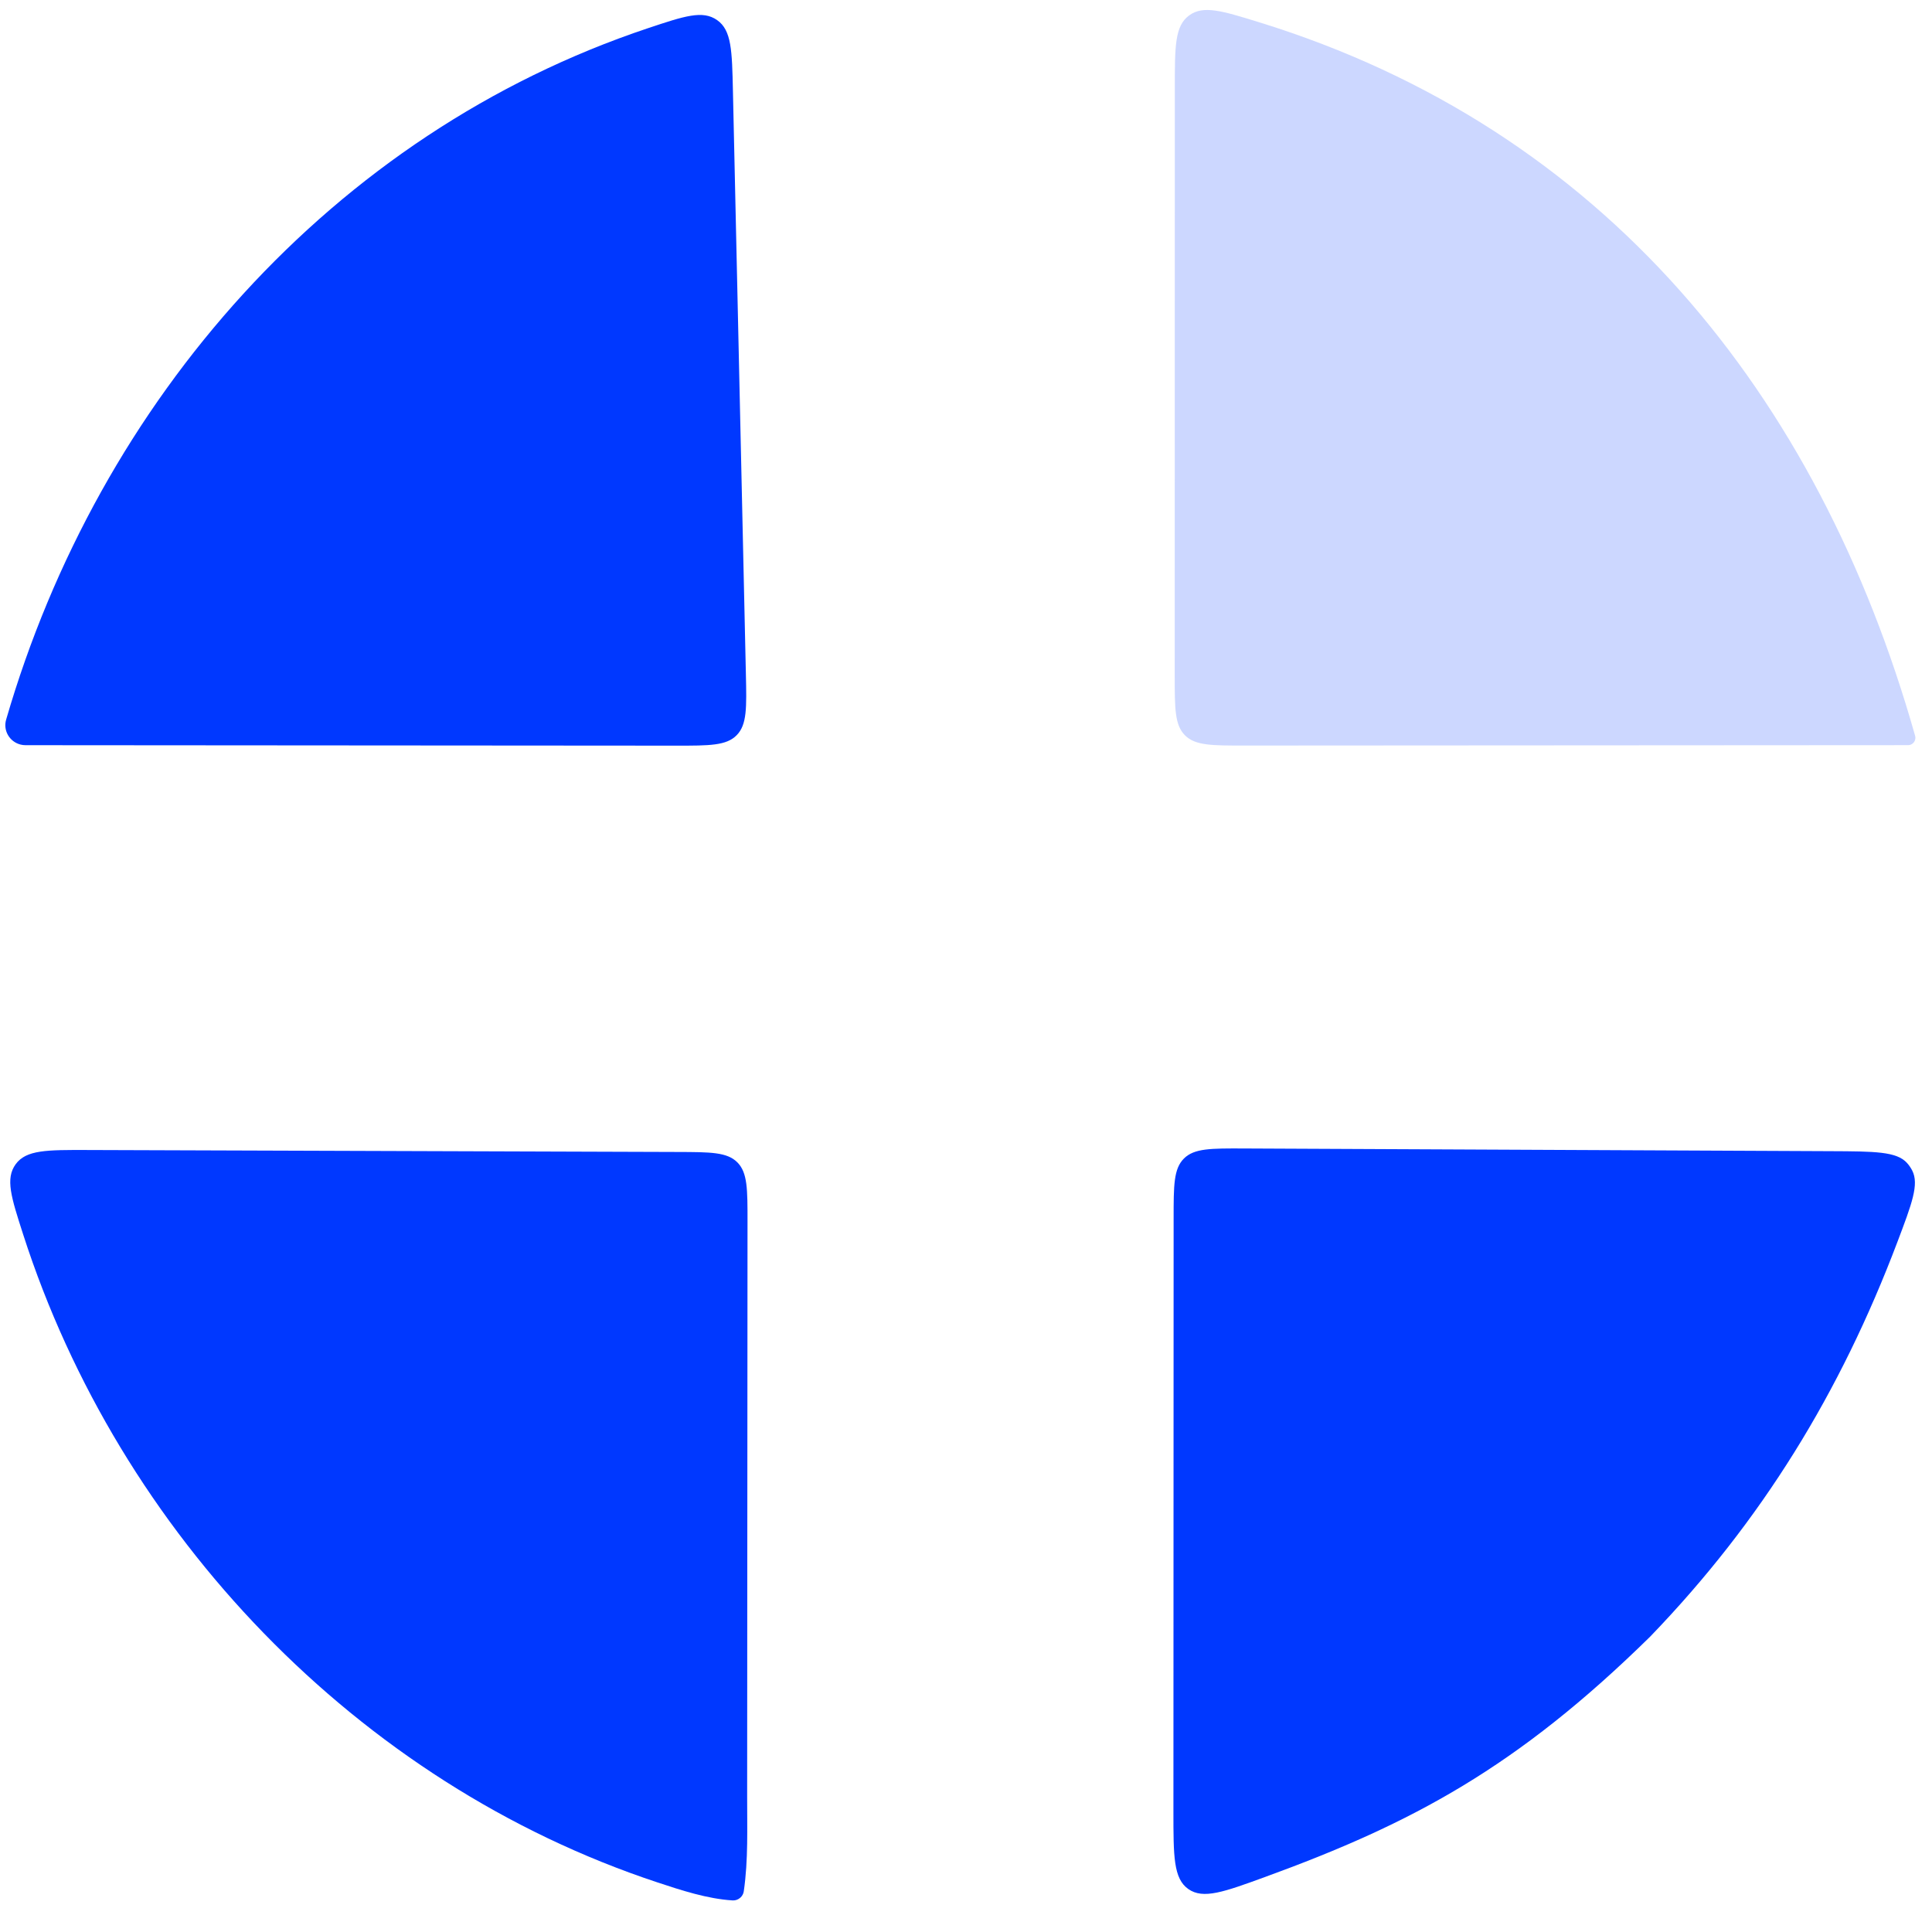<?xml version="1.0" encoding="UTF-8"?> <svg xmlns="http://www.w3.org/2000/svg" width="58" height="58" viewBox="0 0 58 58" fill="none"><path opacity="0.2" d="M57.361 22.355C57.335 22.365 57.308 22.37 57.281 22.37L37.368 22.382C36.377 22.383 35.882 22.383 35.574 22.075C35.266 21.767 35.266 21.272 35.266 20.28L35.269 2.616C35.269 1.392 35.269 0.78 35.696 0.465C36.123 0.15 36.682 0.323 37.8 0.668C48.134 3.86 54.589 11.82 57.493 22.089C57.524 22.198 57.467 22.314 57.361 22.355V22.355Z" fill="#0038FF"></path><path d="M0.766 22.371C0.717 22.371 0.667 22.365 0.619 22.353V22.353C0.288 22.271 0.088 21.932 0.184 21.604C2.967 12.019 9.976 4.012 19.454 0.846C20.548 0.481 21.095 0.298 21.529 0.604C21.963 0.909 21.976 1.516 22.003 2.729L22.392 20.237C22.415 21.248 22.426 21.754 22.117 22.07C21.808 22.386 21.302 22.386 20.29 22.385L0.766 22.371Z" fill="#0038FF"></path><path d="M49.537 49.135C45.547 53.054 42.4 54.738 37.982 56.347C36.743 56.799 36.123 57.025 35.675 56.711C35.227 56.397 35.227 55.727 35.227 54.385L35.233 36.579C35.233 35.585 35.233 35.087 35.543 34.779C35.852 34.472 36.349 34.474 37.344 34.478L54.969 34.559C56.282 34.565 56.938 34.568 57.249 34.912C57.312 34.982 57.364 35.058 57.407 35.142C57.616 35.555 57.398 36.132 56.961 37.286V37.286C55.25 41.807 52.891 45.658 49.537 49.135Z" fill="#0038FF"></path><path d="M22.329 56.777C22.319 56.85 22.283 56.917 22.228 56.967V56.967C22.165 57.025 22.082 57.057 21.996 57.052C21.232 57.005 20.447 56.746 19.728 56.508C10.727 53.528 3.584 46.031 0.695 37.058C0.335 35.941 0.155 35.383 0.471 34.95C0.787 34.518 1.404 34.52 2.636 34.524L20.347 34.583C21.335 34.586 21.829 34.587 22.136 34.895C22.442 35.203 22.442 35.697 22.441 36.685L22.43 53.916C22.428 54.867 22.466 55.834 22.329 56.777Z" fill="#0038FF"></path></svg> 